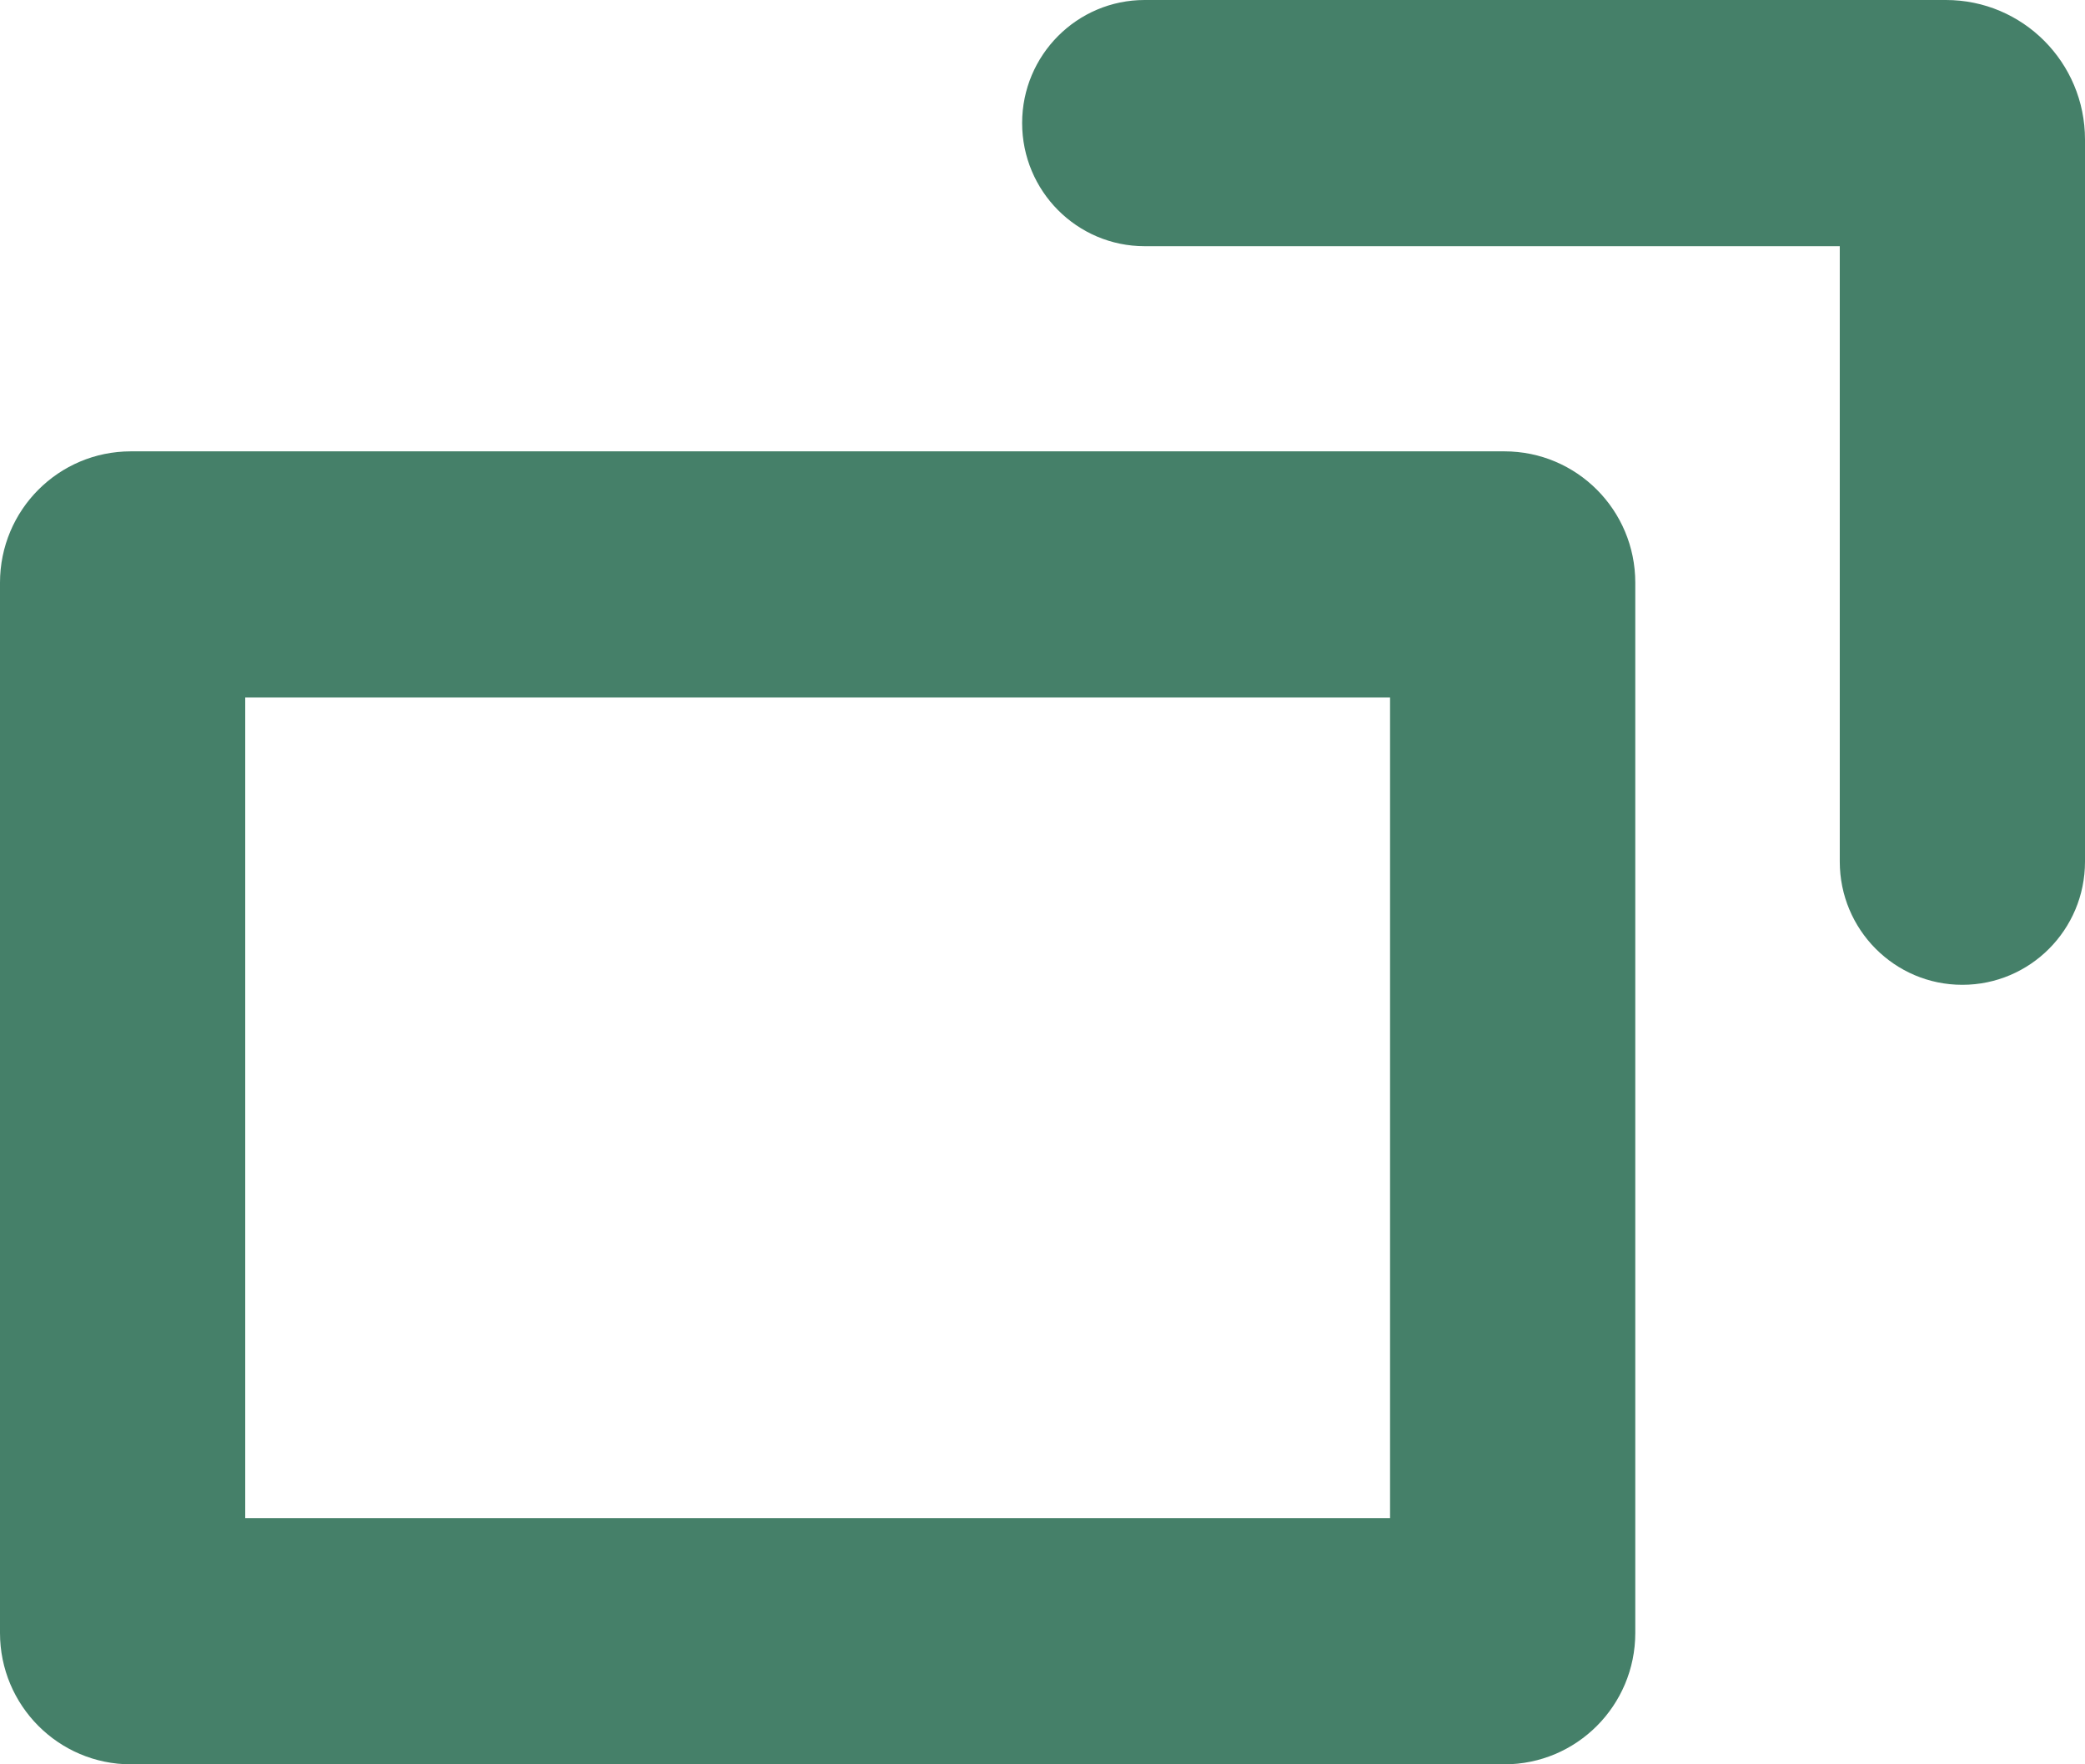 <svg width="13" height="11" viewBox="0 0 13 11" fill="none" xmlns="http://www.w3.org/2000/svg">
<path fill-rule="evenodd" clip-rule="evenodd" d="M1.529 4.349V9.465H8.667V4.349H1.529ZM0.816 2.814C0.365 2.814 0 3.18 0 3.633V10.181C0 10.633 0.365 11 0.816 11H9.38C9.831 11 10.196 10.633 10.196 10.181V3.633C10.196 3.18 9.831 2.814 9.38 2.814H0.816Z" fill="#458069"/>
<path fill-rule="evenodd" clip-rule="evenodd" d="M6.373 0.767C6.373 0.344 6.715 0 7.137 0H12.133C12.612 0 13 0.389 13 0.87V5.372C13 5.796 12.658 6.14 12.235 6.14C11.813 6.14 11.471 5.796 11.471 5.372V1.535H7.137C6.715 1.535 6.373 1.191 6.373 0.767Z" fill="#458069"/>
</svg>

